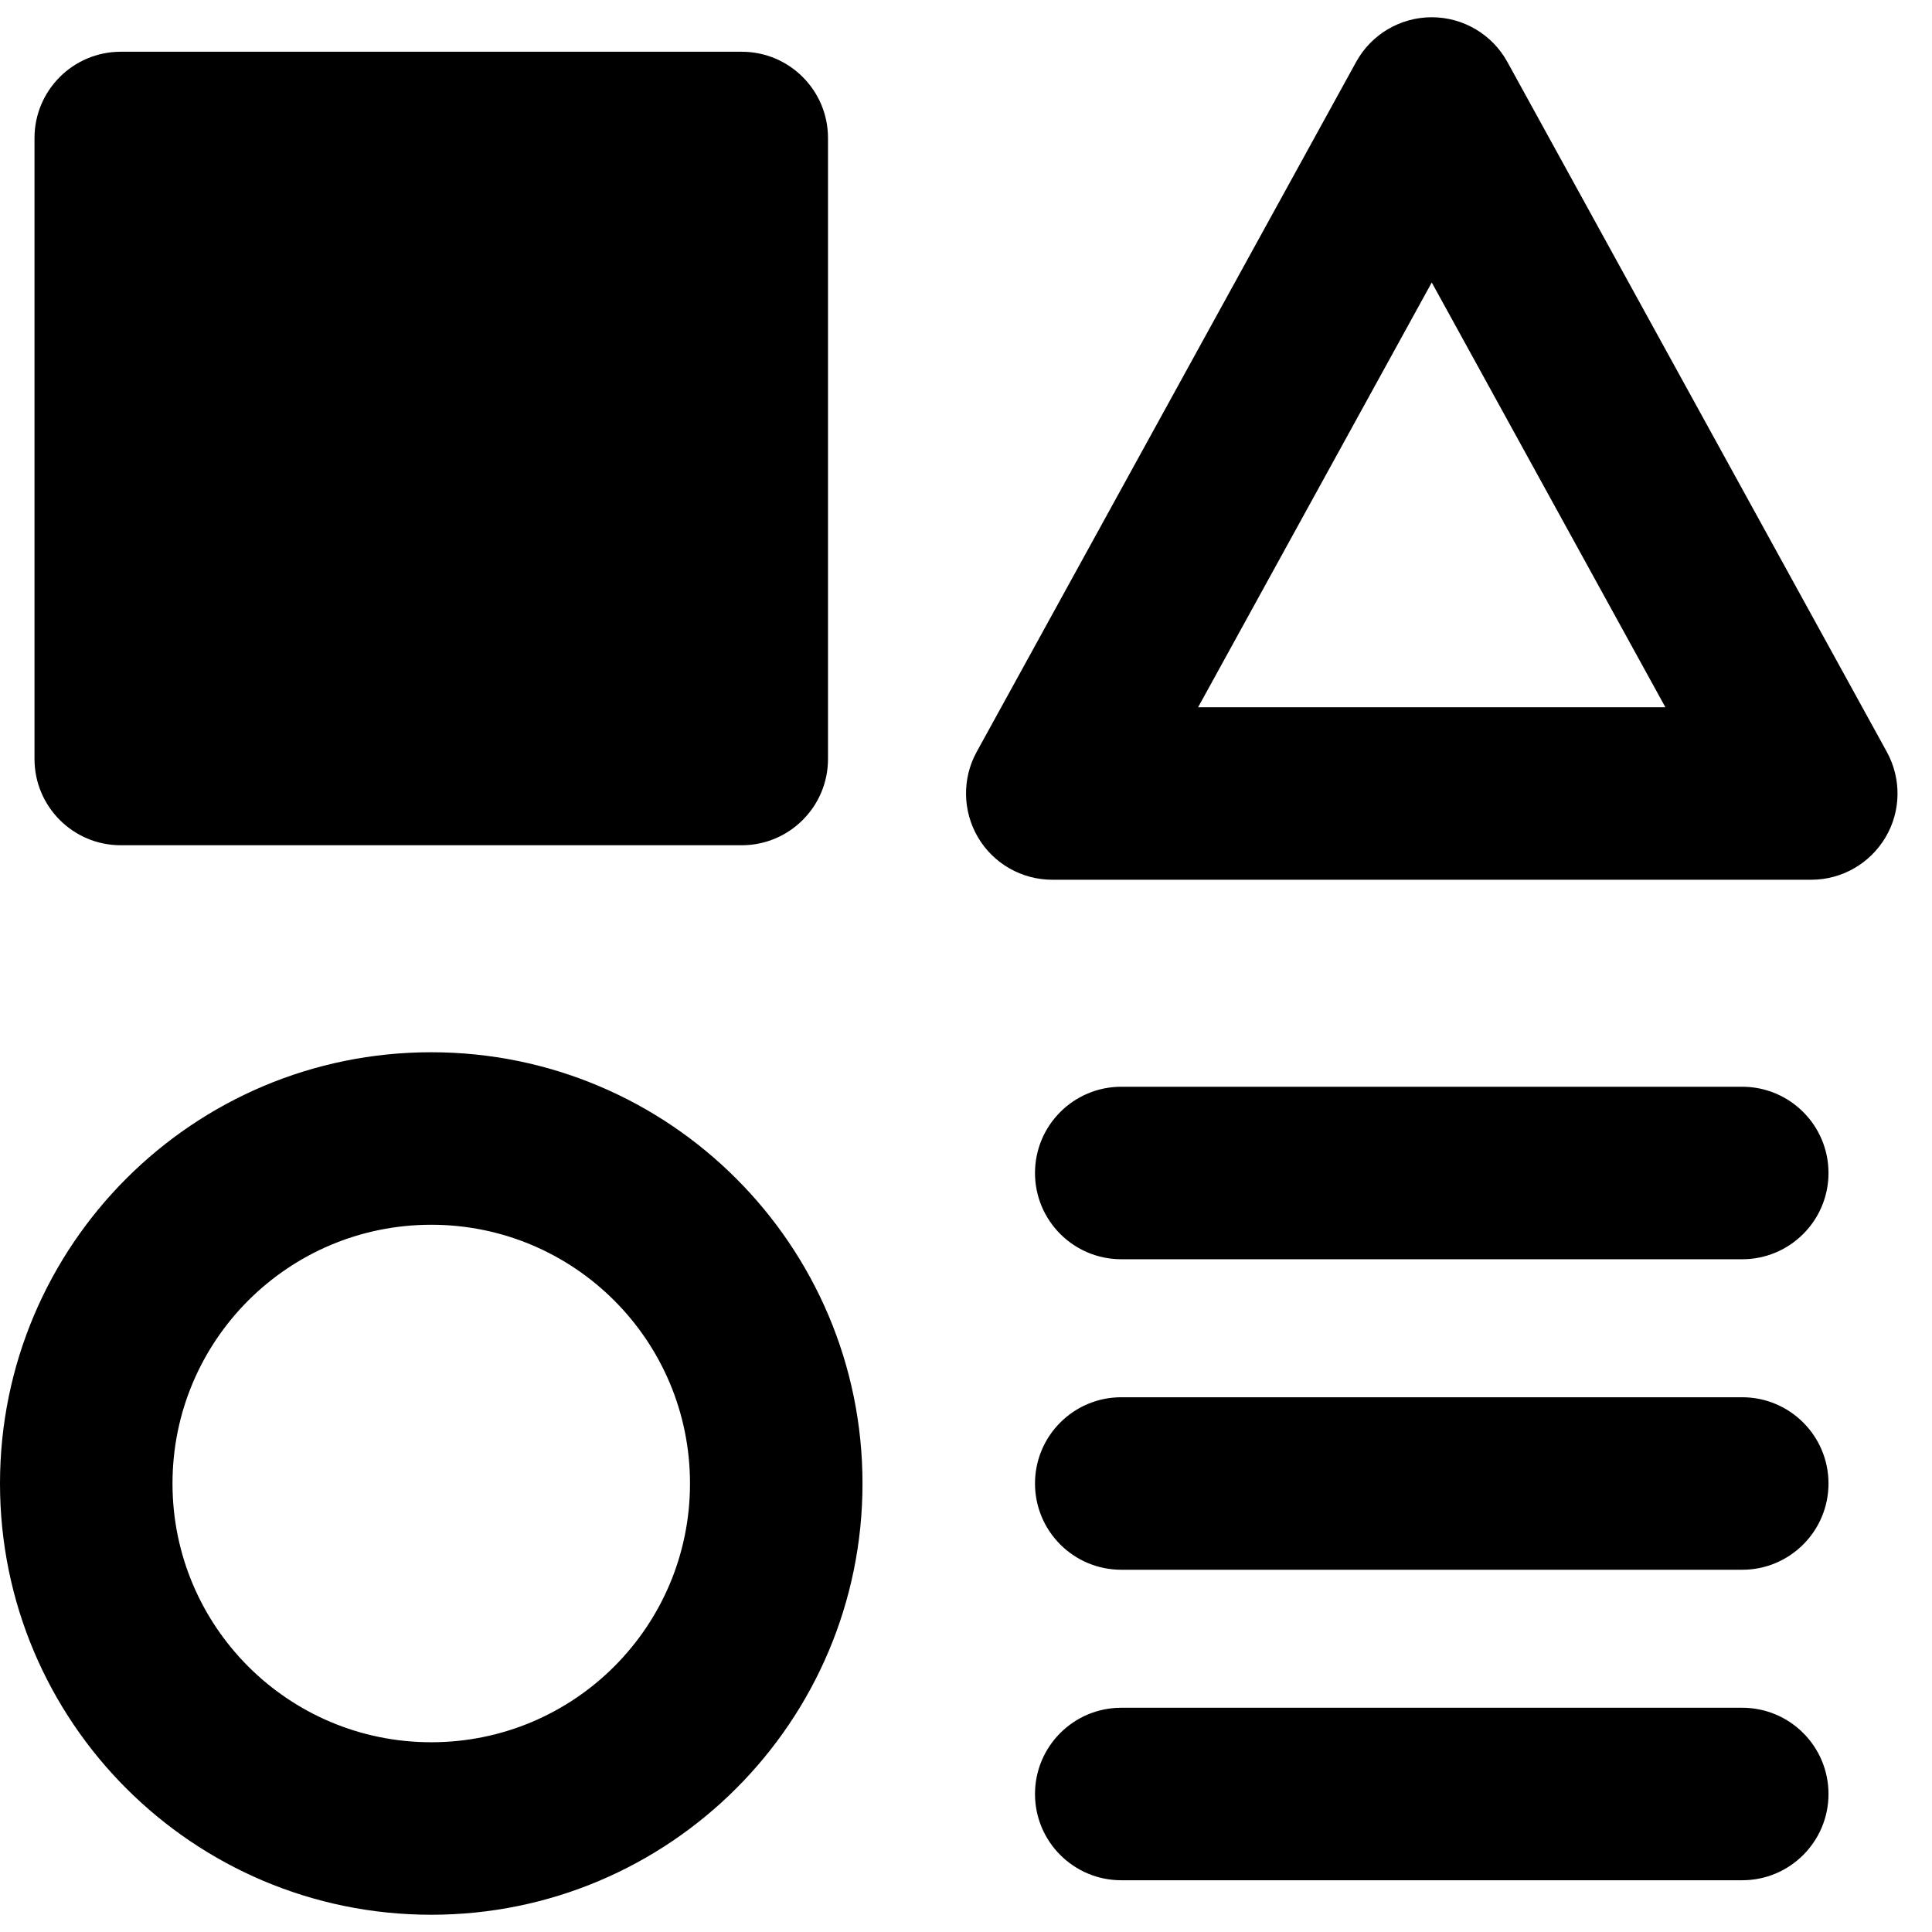 <svg xmlns="http://www.w3.org/2000/svg" fill="none" viewBox="0 0 14 14" id="Page-Setting--Streamline-Core-Remix">
  <desc>
    Page Setting Streamline Icon: https://streamlinehq.com
  </desc>
  <g id="Free Remix/Interface Essential/page-setting--page-setting-square-triangle-circle-line-combination-variation">
    <path id="Union" fill="#000000" fill-rule="evenodd" d="M10.375 0.125c0.228 0 0.438 0.124 0.548 0.324l2.75 5c0.106 0.194 0.103 0.429 -0.01 0.619 -0.113 0.19 -0.317 0.307 -0.538 0.307h-5.5c-0.221 0 -0.426 -0.117 -0.538 -0.307 -0.112 -0.19 -0.116 -0.426 -0.01 -0.619l2.75 -5C9.937 0.249 10.147 0.125 10.375 0.125Zm1.693 5 -1.693 -3.078L8.682 5.125H12.068ZM0.875 0.375C0.53 0.375 0.25 0.655 0.25 1v4.5c0 0.345 0.28 0.625 0.625 0.625h4.5c0.345 0 0.625 -0.28 0.625 -0.625V1c0 -0.345 -0.28 -0.625 -0.625 -0.625h-4.5ZM7.5 13c0 -0.345 0.28 -0.625 0.625 -0.625h4.5c0.345 0 0.625 0.28 0.625 0.625s-0.28 0.625 -0.625 0.625h-4.5c-0.345 0 -0.625 -0.28 -0.625 -0.625Zm0.625 -5.125c-0.345 0 -0.625 0.28 -0.625 0.625s0.28 0.625 0.625 0.625h4.5c0.345 0 0.625 -0.28 0.625 -0.625s-0.28 -0.625 -0.625 -0.625h-4.5ZM7.5 10.75c0 -0.345 0.28 -0.625 0.625 -0.625h4.5c0.345 0 0.625 0.28 0.625 0.625s-0.28 0.625 -0.625 0.625h-4.5c-0.345 0 -0.625 -0.28 -0.625 -0.625Zm-6.25 0c0 -1.036 0.839 -1.875 1.875 -1.875S5 9.714 5 10.75c0 1.036 -0.839 1.875 -1.875 1.875S1.25 11.786 1.25 10.75Zm1.875 -3.125C1.399 7.625 0 9.024 0 10.75c0 1.726 1.399 3.125 3.125 3.125S6.25 12.476 6.25 10.75c0 -1.726 -1.399 -3.125 -3.125 -3.125Z" clip-rule="evenodd" stroke-width="1"></path>
  </g>
</svg>